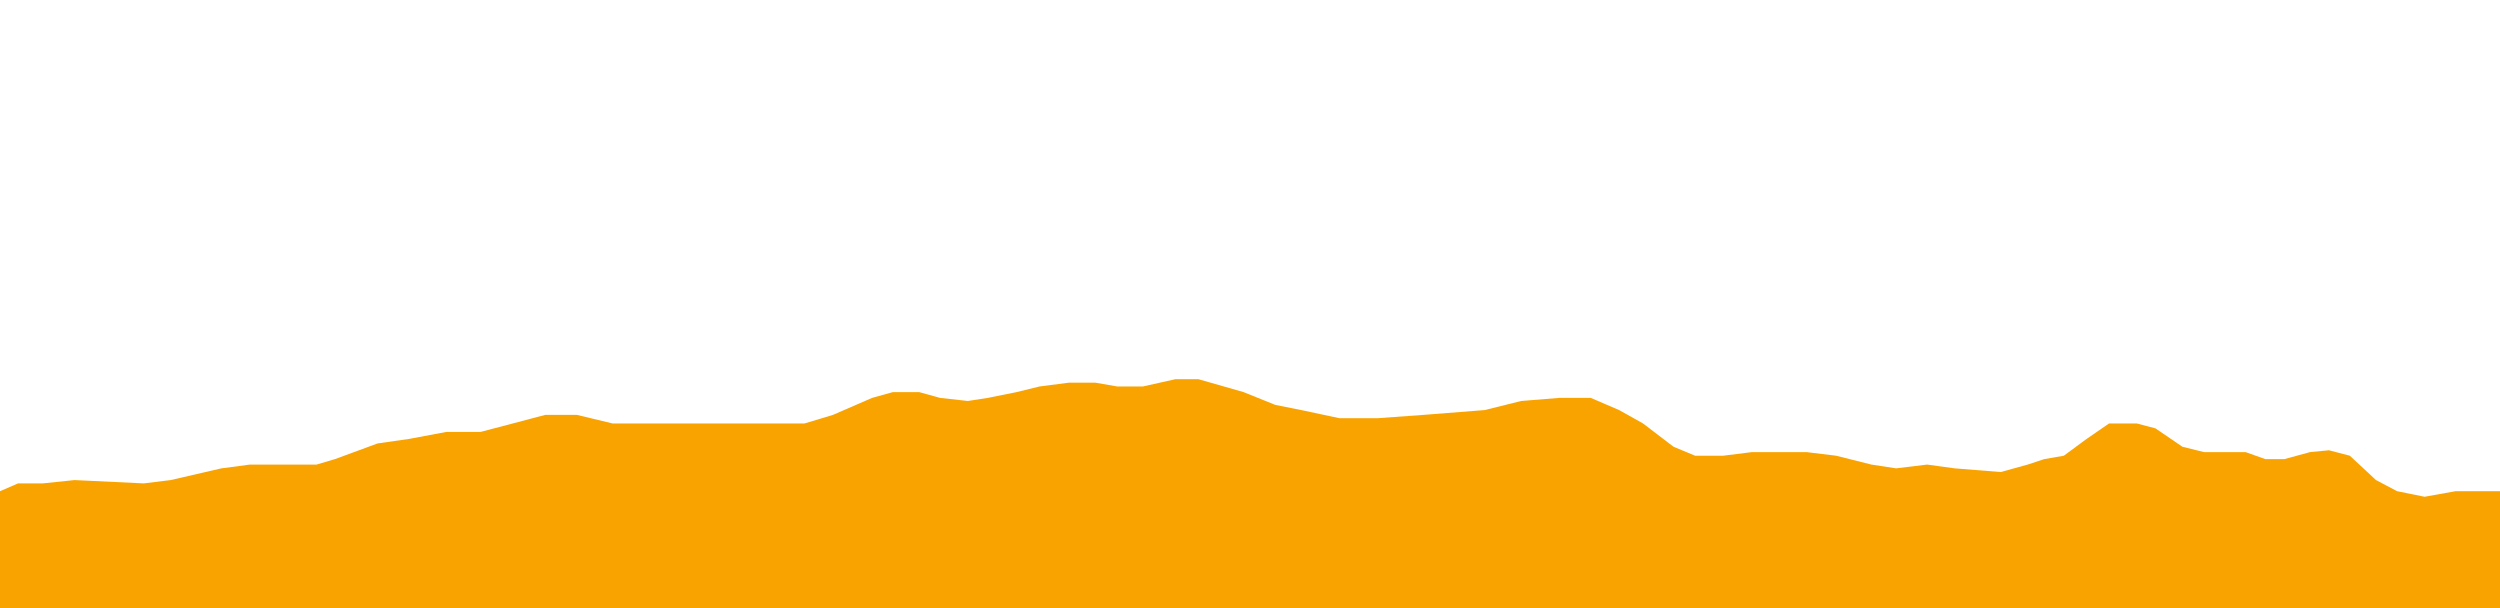 <?xml version="1.0" encoding="UTF-8"?>
<svg width="600px" height="146px" viewBox="0 0 600 146" version="1.1" xmlns="http://www.w3.org/2000/svg" xmlns:xlink="http://www.w3.org/1999/xlink">
    <title>etapa_1</title>
    <g id="etapa_1" stroke="none" stroke-width="1" fill="none" fill-rule="evenodd">
        <polyline id="Path-Copy" fill="#F9A300" points="0 117.889 4.327 116.014 10.257 116.014 17.895 115.218 34.497 116.014 40.962 115.218 53.153 112.402 59.947 111.499 75.968 111.499 80.393 110.188 90.612 106.427 98.194 105.338 107.116 103.666 115.323 103.666 123.077 101.625 130.844 99.576 138.469 99.576 146.999 101.625 159.492 101.625 174.467 101.625 184.299 101.625 193.113 101.625 199.905 99.576 209.32 95.488 214.288 94.105 220.604 94.105 225.592 95.488 232.285 96.236 237.114 95.488 243.993 94.105 249.513 92.747 256.602 91.835 262.832 91.835 268.104 92.747 274.319 92.747 282.124 91 287.596 91 298.451 94.105 306.063 97.171 312.317 98.418 321.496 100.374 330.556 100.374 341.589 99.576 356.316 98.418 365.09 96.236 374.307 95.488 381.771 95.488 388.585 98.418 394.319 101.625 401.646 107.221 406.825 109.372 413.554 109.372 420.453 108.506 433.569 108.506 440.67 109.372 449.146 111.499 455.06 112.402 462.507 111.499 469.09 112.402 480.171 113.29 486.635 111.499 490.625 110.188 495.314 109.372 500.792 105.338 506.182 101.625 512.833 101.625 517.326 102.816 523.778 107.221 528.972 108.506 538.938 108.506 543.669 110.188 548.25 110.188 554.406 108.506 558.945 108.067 563.953 109.372 570.242 115.218 575.305 117.889 581.904 119.222 589.324 117.889 600 117.889 600 146 0 146"></polyline>
    </g>
</svg>